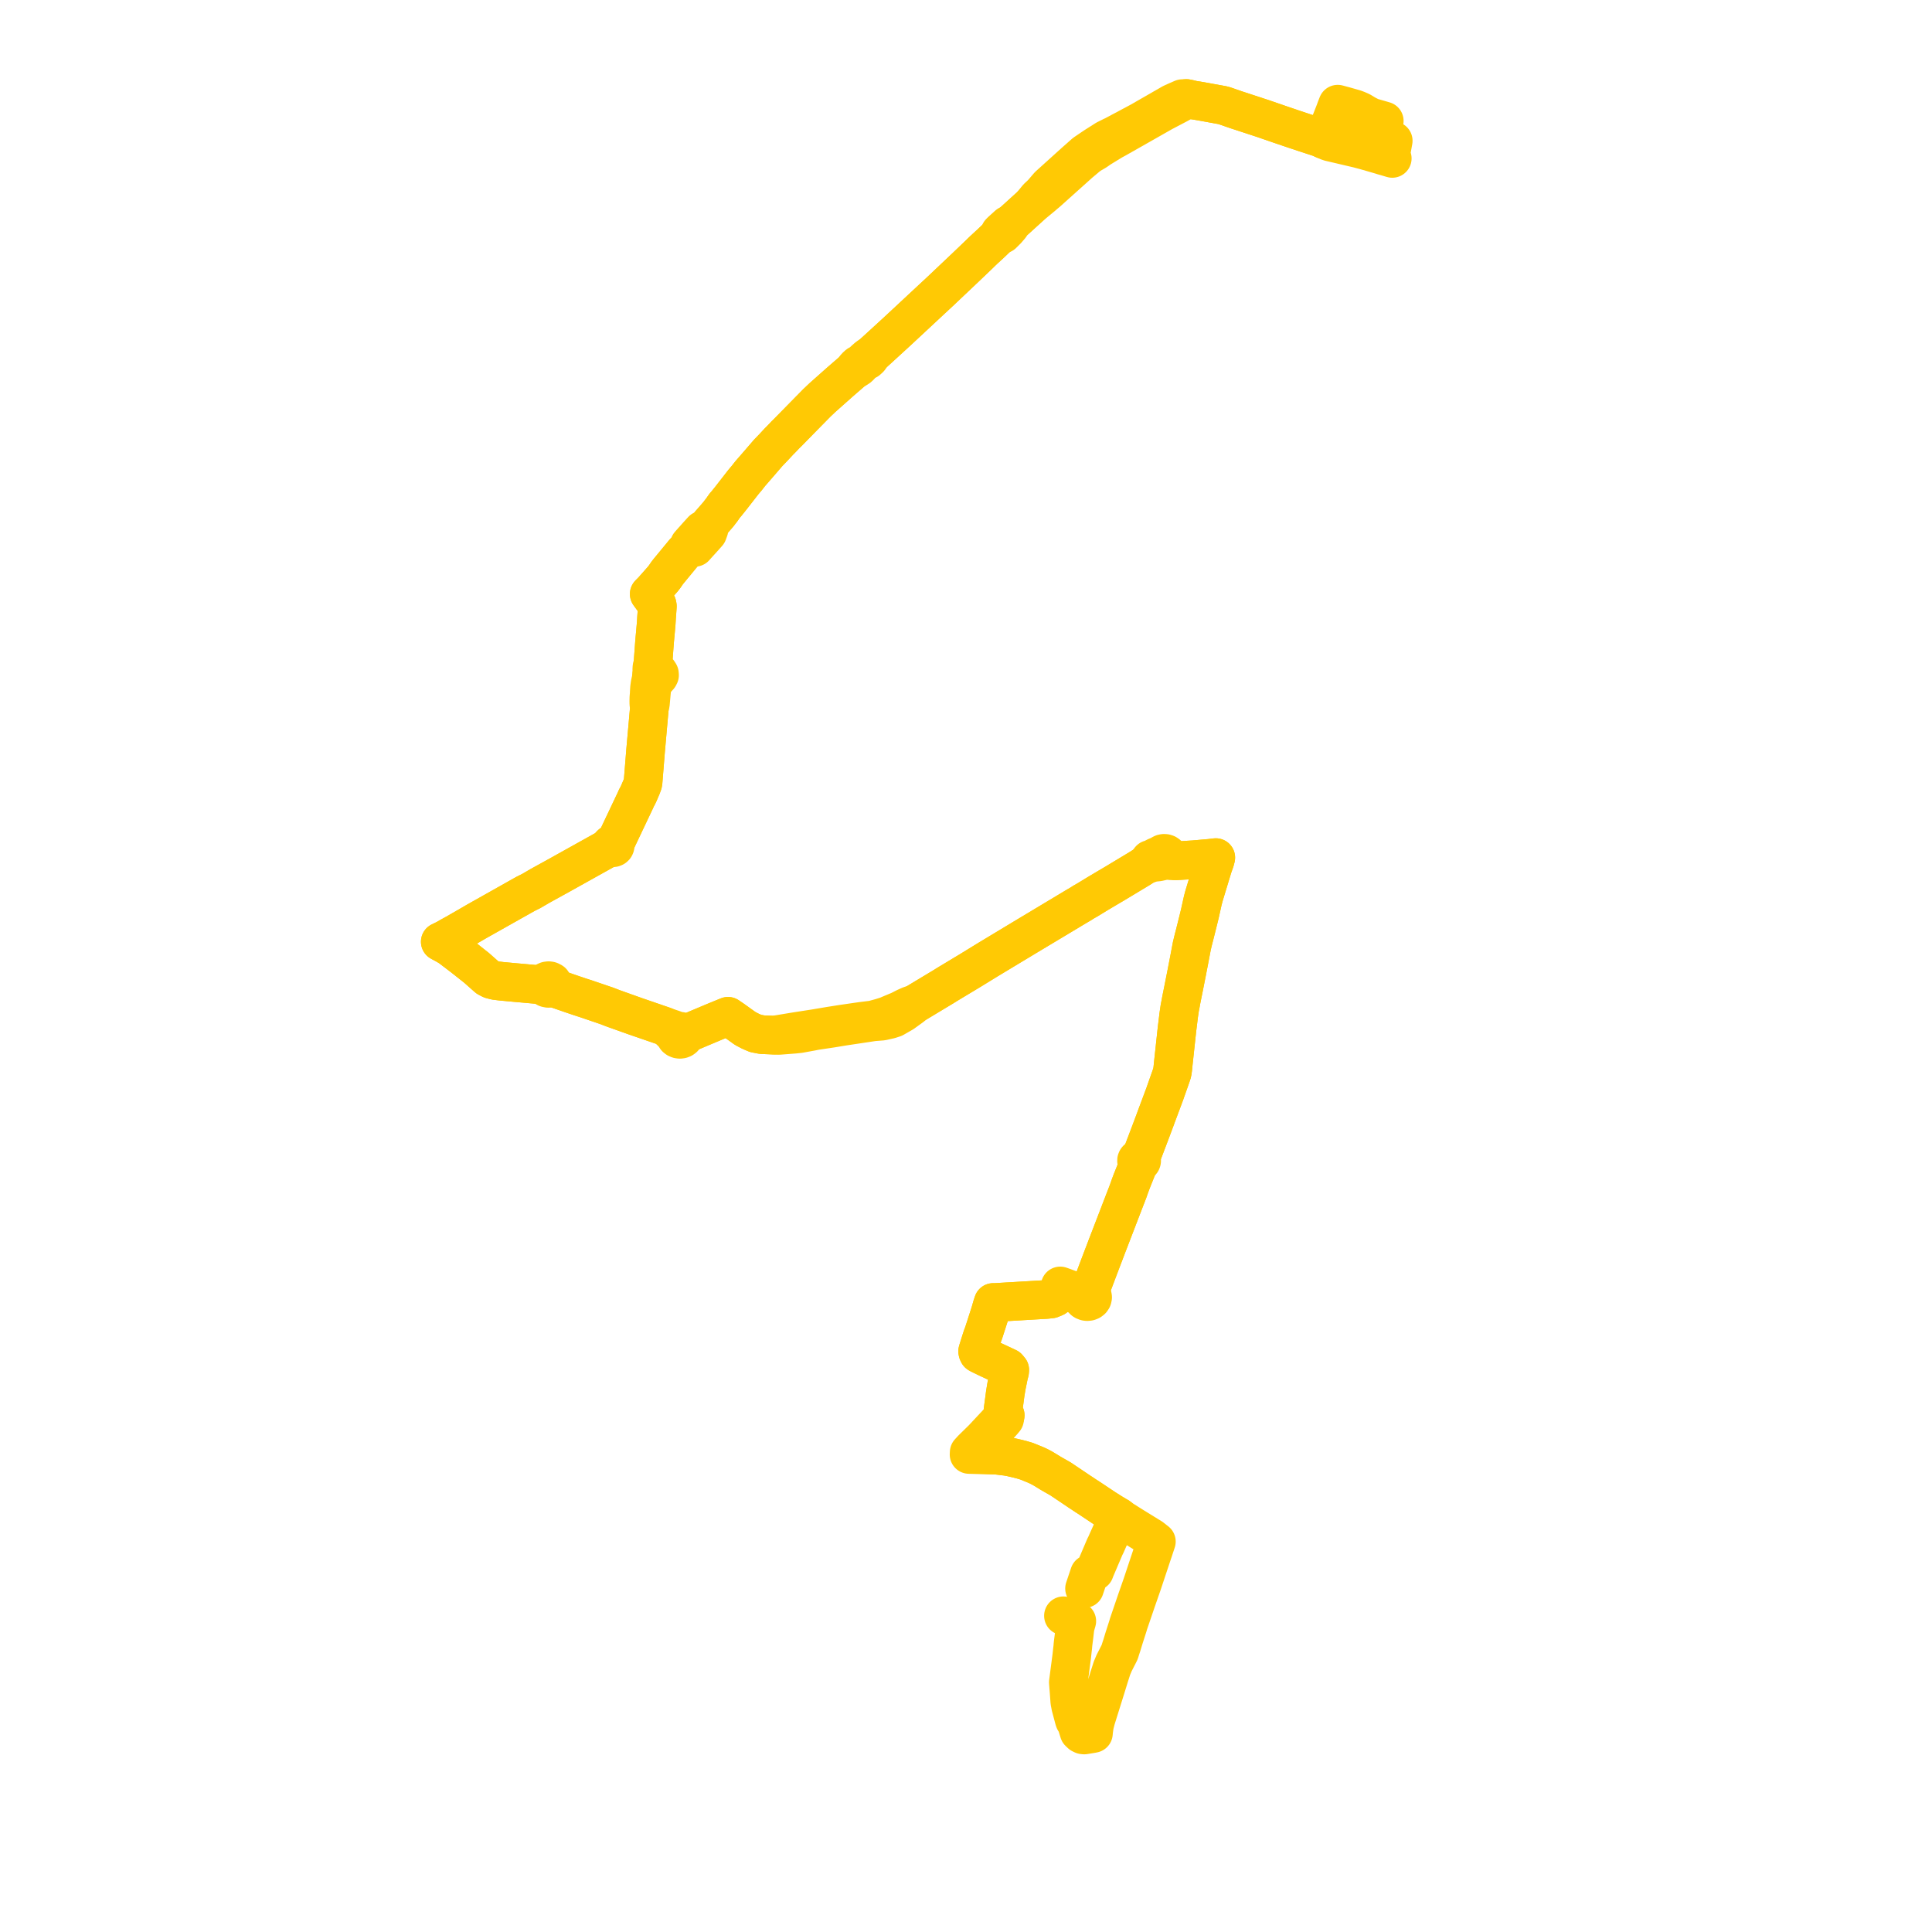    
<svg width="392.285" height="392.285" version="1.1"
     xmlns="http://www.w3.org/2000/svg">

  <title>Plan de ligne</title>
  <desc>Du 2022-01-13 au 9999-01-01</desc>

<path d='M 282.89 28.583 L 282.53 30.575 L 282.439 31.14 L 282.406 31.342 L 282.694 32.167 L 281.764 31.89 L 281.387 31.778 L 280.898 31.645 L 280.485 31.511 L 280.059 31.386 L 279.03 31.084 L 278.49 30.929 L 277.142 30.545 L 275.807 30.187 L 272.892 29.503 L 269.866 28.794 L 268.834 28.348 L 268.011 27.967 L 264.922 26.957 L 262.616 26.19 L 259.86 25.253 L 256.448 24.076 L 253.189 23.007 L 250.96 22.278 L 248.621 21.465 L 248.194 21.353 L 244.301 20.647 L 243.985 20.589 L 242.942 20.411 L 242.257 20.31 L 241.444 20.111 L 240.9 20 L 240.07 20.025 L 239.295 20.366 L 239.013 20.486 L 238.776 20.588 L 237.936 20.975 L 236.622 21.728 L 231.479 24.685 L 229.243 25.878 L 226.776 27.193 L 226.153 27.526 L 225.77 27.7 L 224.514 28.328 L 224.067 28.617 L 223.56 28.938 L 222.671 29.501 L 222.353 29.703 L 222.192 29.811 L 221.515 30.267 L 220.285 31.102 L 220.044 31.311 L 218.314 32.842 L 217.478 33.596 L 216.733 34.269 L 214.704 36.102 L 212.941 37.693 L 211.571 39.289 L 210.697 40.106 L 209.314 41.775 L 206.424 44.401 L 205.445 45.29 L 204.689 45.692 L 204.042 46.277 L 203.643 46.638 L 203.371 46.884 L 203.049 47.205 L 202.814 47.88 L 202.386 48.276 L 201.348 49.269 L 201.116 49.487 L 199.863 50.64 L 199.402 51.077 L 198.747 51.719 L 196.182 54.171 L 195.353 54.955 L 193.835 56.392 L 191.046 59.033 L 190.203 59.821 L 190.004 60.002 L 188.327 61.564 L 187.189 62.623 L 186.906 62.886 L 186.333 63.419 L 185.571 64.129 L 185.37 64.316 L 184.606 65.029 L 182.177 67.288 L 180.459 68.863 L 179.446 69.792 L 178.897 70.294 L 178.75 70.431 L 177.107 71.924 L 176.362 72.42 L 176.214 72.518 L 175.642 73.016 L 175.363 73.278 L 175.006 73.705 L 174.284 74.043 L 174.033 74.239 L 173.722 74.575 L 173.578 74.731 L 173.39 75.025 L 173.244 75.233 L 170.567 77.553 L 166.996 80.727 L 165.877 81.784 L 164.242 83.448 L 162.642 85.076 L 162.305 85.421 L 160.259 87.508 L 159.919 87.853 L 159.49 88.27 L 158.714 89.089 L 158.179 89.625 L 157.569 90.282 L 157.065 90.826 L 155.981 91.949 L 154.562 93.598 L 153.936 94.325 L 152.371 96.123 L 151.965 96.639 L 151.582 97.127 L 151.33 97.415 L 151.065 97.735 L 150.937 97.886 L 150.835 98.018 L 148.438 101.096 L 147.554 102.203 L 147.152 102.664 L 146.543 103.539 L 146.261 103.896 L 145.84 104.448 L 144.347 106.163 L 144.154 106.38 L 143.601 107.127 L 142.615 107.643 L 141.726 108.619 L 140.447 110.054 L 140.364 110.148 L 140.213 110.319 L 139.991 110.571 L 139.959 111.178 L 138.976 112.065 L 135.717 116.02 L 135.418 116.406 L 135.025 116.991 L 134.584 117.57 L 132.526 119.897 L 131.824 120.609 L 132.131 121.03 L 132.257 121.2 L 132.58 121.649 L 132.794 121.936 L 133.417 122.771 L 133.477 123.087 L 133.453 123.439 L 133.384 124.388 L 133.313 125.359 L 133.247 126.481 L 133.116 128.014 L 132.927 130.075 L 132.882 130.63 L 132.552 135.106 L 132.4 135.367 L 132.343 135.783 L 132.356 136.216 L 132.444 136.517 L 132.3 136.786 L 132.258 137.5 L 132.279 137.737 L 132.107 138.344 L 131.998 138.854 L 131.883 139.688 L 131.826 140.548 L 131.823 140.851 L 131.751 141.658 L 131.736 142.327 L 131.74 142.826 L 131.85 143.803 L 131.784 144.543 L 131.599 146.62 L 131.266 150.372 L 131.196 151.164 L 131.087 152.395 L 130.846 155.397 L 130.575 158.764 L 130.52 159.095 L 130.388 159.429 L 130.3 159.702 L 129.668 161.176 L 129.456 161.61 L 129.245 161.982 L 129.037 162.458 L 125.529 169.861 L 124.962 171.057 L 124.862 171.195 L 124.716 171.398 L 124.566 171.329 L 124.398 171.306 L 124.23 171.332 L 124.082 171.403 L 123.972 171.512 L 123.912 171.645 L 123.909 171.787 L 123.964 171.922 L 123.663 172.089 L 123.148 172.376 L 115.851 176.444 L 114.781 177.04 L 113.62 177.69 L 110.308 179.514 L 109.774 179.808 L 107.823 180.942 L 106.737 181.483 L 105.855 181.976 L 96.836 187.055 L 96.304 187.364 L 95.154 188.031 L 92.534 189.538 L 91.303 190.216 L 90.8 190.507 L 90.365 190.747 L 89.395 191.218 L 90.492 191.808 L 91.341 192.309 L 94.075 194.392 L 94.364 194.621 L 96.8 196.55 L 98.427 197.991 L 98.791 198.311 L 99.01 198.503 L 99.719 198.868 L 100.581 199.092 L 101.806 199.242 L 104.249 199.469 L 106.353 199.658 L 109.783 199.964 L 110.047 199.981 L 110.455 200.005 L 110.496 200.162 L 110.573 200.3 L 110.733 200.461 L 110.904 200.58 L 110.973 200.606 L 111.165 200.662 L 111.368 200.683 L 111.57 200.667 L 111.764 200.614 L 111.94 200.527 L 112.07 200.431 L 112.434 200.567 L 112.784 200.698 L 116.165 201.867 L 117.721 202.392 L 118.548 202.661 L 118.741 202.719 L 123.169 204.226 L 124.385 204.696 L 124.754 204.831 L 129.073 206.371 L 129.936 206.667 L 133.359 207.845 L 134.82 208.347 L 134.969 208.405 L 135.302 208.543 L 136.082 209.294 L 137.063 210.24 L 137.121 210.488 L 137.266 210.709 L 137.485 210.883 L 137.757 210.993 L 138.036 211.029 L 138.317 210.997 L 138.575 210.9 L 138.805 210.73 L 138.961 210.509 L 139.027 210.259 L 138.998 210.004 L 139.345 209.878 L 139.579 209.791 L 142.079 208.738 L 143.209 208.263 L 145.084 207.474 L 146.915 206.725 L 147.822 206.355 L 148.842 207.053 L 151.322 208.833 L 152.4 209.395 L 153.43 209.836 L 154.716 210.083 L 156.605 210.163 L 157.117 210.187 L 158.143 210.237 L 161.275 209.996 L 162.341 209.883 L 164.831 209.429 L 165.487 209.293 L 168.649 208.821 L 168.789 208.801 L 170.02 208.598 L 171.381 208.374 L 174.512 207.905 L 175.01 207.83 L 175.178 207.805 L 177.325 207.481 L 179.102 207.342 L 180.653 206.995 L 181.527 206.71 L 183.338 205.672 L 185.085 204.409 L 185.699 203.883 L 186.663 203.301 L 189.574 201.549 L 191.342 200.484 L 191.594 200.334 L 192.211 199.945 L 192.793 199.593 L 197.006 197.057 L 200.58 194.862 L 200.901 194.667 L 206.148 191.504 L 207.752 190.538 L 209.248 189.636 L 211.504 188.284 L 213.13 187.309 L 218.513 184.078 L 219.527 183.482 L 219.969 183.193 L 220.751 182.746 L 221.549 182.263 L 222.705 181.556 L 224.422 180.533 L 225.409 179.951 L 226.37 179.384 L 227.139 178.921 L 230.706 176.773 L 231.353 176.383 L 232.143 175.88 L 232.688 175.562 L 234.102 175.127 L 235.184 175.016 L 236.413 174.738 L 236.703 174.694 L 237.569 174.74 L 237.956 174.719 L 238.381 174.774 L 238.679 174.791 L 242.349 174.566 L 245.675 174.276 L 246.861 174.133 L 246.695 174.772 L 246.248 176.045 L 245.544 178.363 L 244.487 181.846 L 244.224 182.84 L 244.072 183.515 L 243.612 185.587 L 242.952 188.252 L 242.529 189.931 L 242.469 190.161 L 242.38 190.502 L 242.24 191.063 L 241.995 192.093 L 241.48 194.805 L 240.991 197.326 L 240.39 200.368 L 240.031 202.154 L 239.846 203.067 L 239.715 203.805 L 239.546 204.672 L 239.298 206.346 L 239.29 206.483 L 238.984 208.965 L 238.233 215.932 L 238.124 217.004 L 238.021 217.749 L 237.788 218.466 L 237.45 219.428 L 236.774 221.34 L 236.519 222.075 L 234.802 226.664 L 234.583 227.265 L 233.7 229.626 L 231.863 234.459 L 231.79 234.645 L 231.524 235.272 L 231.381 235.232 L 231.24 235.227 L 231.149 235.24 L 231.061 235.268 L 230.982 235.307 L 230.896 235.372 L 230.829 235.452 L 230.772 235.589 L 230.766 235.638 L 230.769 235.714 L 230.789 235.792 L 230.826 235.866 L 230.909 235.961 L 231.021 236.036 L 231.112 236.071 L 231.214 236.092 L 230.982 236.852 L 230.891 237.105 L 229.791 239.854 L 229.458 240.743 L 229.054 241.892 L 228.617 243.026 L 228.401 243.576 L 225.907 250.06 L 225.846 250.22 L 225.055 252.277 L 224.799 252.935 L 224.234 254.426 L 224.13 254.696 L 223.775 255.619 L 222.646 258.601 L 222.393 259.276 L 221.989 260.341 L 221.538 261.567 L 221.433 261.846 L 221.217 262.577 L 220.958 262.512 L 220.688 262.504 L 220.424 262.552 L 220.195 262.648 L 220 262.787 L 219.105 262.532 L 217.96 262.09 L 216.797 261.657 L 216.021 261.369 L 215.275 261.103 L 215.139 261.67 L 214.722 262.654 L 214.476 263.109 L 214.213 263.417 L 213.426 263.746 L 212.462 263.853 L 211.892 263.886 L 210.22 263.984 L 206.743 264.188 L 205.878 264.239 L 202.103 264.46 L 201.677 264.462 L 201.416 265.254 L 201.272 265.763 L 201.129 266.268 L 201.021 266.621 L 200.154 269.319 L 199.713 270.679 L 199.471 271.314 L 199.281 271.89 L 198.618 273.991 L 198.505 274.376 L 198.549 274.584 L 198.665 274.832 L 198.793 274.914 L 199.352 275.193 L 200.579 275.787 L 203.775 277.274 L 204.635 277.681 L 205.025 278.15 L 204.992 278.547 L 204.834 279.123 L 204.341 281.541 L 204.108 282.985 L 203.942 284.236 L 203.658 286.341 L 204.105 287.374 L 203.316 288.093 L 203.115 288.287 L 202.326 289.141 L 201.932 289.563 L 201.507 290.018 L 199.537 292.126 L 197.423 294.197 L 196.786 294.893 L 196.763 295.325 L 198.718 295.381 L 200.656 295.448 L 201.709 295.443 L 202.495 295.483 L 204.434 295.72 L 205.23 295.864 L 206.632 296.186 L 207.474 296.403 L 208.427 296.686 L 210.307 297.448 L 210.941 297.742 L 211.701 298.143 L 212.725 298.764 L 213.177 299.037 L 213.28 299.11 L 214.273 299.676 L 215.343 300.286 L 218.913 302.684 L 219.124 302.835 L 219.67 303.186 L 220.493 303.738 L 221.048 304.091 L 221.347 304.288 L 224.347 306.289 L 225.516 307.027 L 225.688 307.136 L 225.858 307.241 L 225.957 307.299 L 226.089 307.38 L 226.604 307.693 L 227.086 307.966 L 226.494 309.288 L 226.104 310.182 L 225.89 310.66 L 225.411 311.729 L 225.297 311.98 L 225.018 312.593 L 224.558 313.64 L 224.327 314.094 L 223.891 315.121 L 222.377 318.67 L 222.236 319.056 L 221.652 319.32 L 221.202 319.595 L 220.264 322.383 L 220.211 322.541' fill='transparent' stroke='#FFC904' stroke-linecap='round' stroke-linejoin='round' stroke-width='7.846'/><path d='M 215.928 328.076 L 216.799 328.433 L 216.903 328.475 L 217.907 328.872 L 218.64 329.162 L 218.295 330.346 L 218.182 331.294 L 218.079 332.195 L 217.908 333.53 L 217.84 334.129 L 217.836 334.313 L 217.751 335.009 L 217.654 335.914 L 217.618 336.252 L 217.492 337.218 L 217.479 337.32 L 217.296 338.721 L 217.171 339.675 L 216.921 341.586 L 216.989 342.454 L 217.07 343.471 L 217.18 344.985 L 217.216 345.497 L 217.296 345.918 L 217.398 346.461 L 218.108 349.13 L 218.19 349.365 L 218.558 349.921 L 219.1 351.695 L 219.504 352.079 L 219.867 352.254 L 220.149 352.285 L 221.621 352.046 L 222.016 351.967 L 222.062 351.46 L 222.108 351.105 L 222.22 350.303 L 222.524 349.111 L 224.417 343.058 L 224.483 342.848 L 224.54 342.664 L 224.641 342.337 L 225.084 340.903 L 225.207 340.501 L 225.493 339.612 L 225.771 338.736 L 226.218 337.672 L 226.513 337.094 L 227.272 335.608 L 227.291 335.565 L 227.347 335.441 L 227.407 335.249 L 227.586 334.675 L 227.771 334.119 L 228.298 332.386 L 228.364 332.194 L 229.013 330.171 L 229.145 329.713 L 230.504 325.73 L 230.758 324.985 L 231.24 323.605 L 231.908 321.686 L 232.089 321.143 L 232.282 320.564 L 233.485 316.949 L 233.719 316.246 L 234.111 315.069 L 234.17 314.907 L 234.251 314.658 L 234.797 313.007 L 234.04 312.411 L 233.81 312.229 L 230.194 309.999 L 229.993 309.873 L 227.97 308.603 L 227.776 308.463 L 227.086 307.966 L 226.604 307.693 L 226.089 307.38 L 225.957 307.299 L 225.858 307.241 L 225.688 307.136 L 225.516 307.027 L 224.347 306.289 L 221.347 304.288 L 221.048 304.091 L 220.493 303.738 L 219.67 303.186 L 219.124 302.835 L 218.913 302.684 L 215.343 300.286 L 213.28 299.11 L 213.177 299.037 L 212.725 298.764 L 211.701 298.143 L 210.941 297.742 L 210.307 297.448 L 208.427 296.686 L 207.474 296.403 L 206.632 296.186 L 205.23 295.864 L 204.434 295.72 L 202.495 295.483 L 201.709 295.443 L 200.679 295.045 L 199.359 294.983 L 198.989 294.833 L 198.751 294.599 L 198.424 294.049 L 198.693 293.772 L 199.939 292.4 L 201.626 290.61 L 202.517 289.802 L 203.628 288.577 L 203.979 288.152 L 204.105 287.374 L 203.658 286.341 L 203.942 284.236 L 204.108 282.985 L 204.341 281.541 L 204.834 279.123 L 204.992 278.547 L 205.025 278.15 L 204.635 277.681 L 203.775 277.274 L 200.579 275.787 L 199.352 275.193 L 198.793 274.914 L 198.665 274.832 L 198.549 274.584 L 198.505 274.376 L 198.618 273.991 L 199.281 271.89 L 199.471 271.314 L 199.713 270.679 L 200.154 269.319 L 200.323 268.794 L 201.021 266.621 L 201.129 266.268 L 201.272 265.763 L 201.416 265.254 L 201.677 264.462 L 202.103 264.46 L 205.878 264.239 L 206.743 264.188 L 210.22 263.984 L 211.892 263.886 L 212.462 263.853 L 213.426 263.746 L 214.213 263.417 L 214.476 263.109 L 214.722 262.654 L 215.139 261.67 L 215.762 261.867 L 217.947 262.672 L 218.903 263.023 L 219.718 263.463 L 219.822 263.783 L 219.905 263.891 L 220.059 264.049 L 220.201 264.141 L 220.286 264.184 L 220.553 264.265 L 220.756 264.286 L 221.083 264.251 L 221.383 264.134 L 221.625 263.946 L 221.788 263.705 L 221.855 263.407 L 221.799 263.107 L 221.575 262.791 L 221.217 262.577 L 221.433 261.846 L 221.538 261.567 L 221.989 260.341 L 222.393 259.276 L 222.646 258.601 L 223.775 255.619 L 224.13 254.696 L 224.234 254.426 L 224.799 252.935 L 225.055 252.277 L 225.846 250.22 L 225.907 250.06 L 227.294 246.455 L 228.401 243.576 L 228.617 243.026 L 229.054 241.892 L 229.458 240.743 L 229.791 239.854 L 230.891 237.105 L 230.982 236.852 L 231.214 236.092 L 231.305 236.096 L 231.401 236.087 L 231.562 236.031 L 231.676 235.951 L 231.762 235.843 L 231.8 235.745 L 231.81 235.66 L 231.8 235.575 L 231.74 235.443 L 231.661 235.355 L 231.524 235.272 L 231.79 234.645 L 231.863 234.459 L 232.322 233.251 L 233.7 229.626 L 234.583 227.265 L 234.802 226.664 L 236.519 222.075 L 236.774 221.34 L 237.45 219.428 L 237.788 218.466 L 238.021 217.749 L 238.124 217.004 L 238.233 215.932 L 238.984 208.965 L 239.29 206.483 L 239.298 206.346 L 239.546 204.672 L 239.715 203.805 L 239.846 203.067 L 240.031 202.154 L 240.39 200.368 L 240.991 197.326 L 241.48 194.805 L 241.995 192.093 L 242.24 191.063 L 242.38 190.502 L 242.469 190.161 L 242.529 189.931 L 242.952 188.252 L 243.235 187.111 L 243.612 185.587 L 244.072 183.515 L 244.224 182.84 L 244.487 181.846 L 246.248 176.045 L 246.695 174.772 L 246.861 174.133 L 245.675 174.276 L 242.349 174.566 L 239.723 174.727 L 238.679 174.791 L 238.381 174.774 L 237.956 174.719 L 237.673 174.51 L 237.265 174.162 L 237.283 173.931 L 237.215 173.708 L 237.066 173.512 L 236.854 173.365 L 236.597 173.279 L 236.334 173.264 L 236.078 173.312 L 235.85 173.423 L 235.671 173.583 L 235.169 173.782 L 234.605 174.014 L 234.21 174.259 L 233.851 174.418 L 233.501 174.506 L 232.688 175.562 L 232.143 175.88 L 231.353 176.383 L 227.139 178.921 L 226.37 179.384 L 225.409 179.951 L 224.422 180.533 L 222.705 181.556 L 221.549 182.263 L 220.751 182.746 L 219.969 183.193 L 219.527 183.482 L 218.513 184.078 L 213.13 187.309 L 211.504 188.284 L 209.248 189.636 L 207.752 190.538 L 206.148 191.504 L 204.821 192.304 L 200.901 194.667 L 200.58 194.862 L 197.006 197.057 L 192.793 199.593 L 192.211 199.945 L 191.594 200.334 L 191.342 200.484 L 186.663 203.301 L 185.699 203.883 L 184.815 204.129 L 183.806 204.583 L 182.635 205.183 L 181.261 205.752 L 180.645 206.012 L 180.067 206.263 L 178.89 206.63 L 177.231 207.086 L 174.906 207.373 L 173.212 207.618 L 171.089 207.926 L 168.481 208.337 L 165.342 208.866 L 162.197 209.352 L 161.193 209.512 L 157.117 210.187 L 156.605 210.163 L 154.716 210.083 L 153.43 209.836 L 152.4 209.395 L 151.322 208.833 L 148.842 207.053 L 147.822 206.355 L 146.915 206.725 L 145.084 207.474 L 142.079 208.738 L 139.579 209.791 L 139.345 209.878 L 138.998 210.004 L 138.912 209.819 L 138.775 209.657 L 138.595 209.528 L 138.383 209.438 L 138.152 209.393 L 137.916 209.402 L 137.814 209.411 L 136.645 208.982 L 135.302 208.543 L 134.969 208.405 L 134.82 208.347 L 133.359 207.845 L 129.936 206.667 L 129.073 206.371 L 124.754 204.831 L 124.385 204.696 L 123.169 204.226 L 120.44 203.297 L 118.741 202.719 L 118.548 202.661 L 117.721 202.392 L 116.165 201.867 L 112.784 200.698 L 112.434 200.567 L 112.07 200.431 L 112.171 200.323 L 112.254 200.178 L 112.315 199.912 L 112.262 199.645 L 112.084 199.369 L 111.906 199.257 L 111.666 199.159 L 111.402 199.121 L 111.093 199.159 L 110.815 199.278 L 110.601 199.467 L 110.498 199.638 L 110.447 199.823 L 110.455 200.005 L 110.047 199.981 L 109.783 199.964 L 104.249 199.469 L 101.806 199.242 L 100.581 199.092 L 99.719 198.868 L 99.01 198.503 L 98.791 198.311 L 98.427 197.991 L 96.8 196.55 L 94.364 194.621 L 94.075 194.392 L 91.341 192.309 L 90.492 191.808 L 89.395 191.218 L 90.365 190.747 L 90.8 190.507 L 91.303 190.216 L 92.534 189.538 L 93.136 189.192 L 95.154 188.031 L 96.304 187.364 L 96.836 187.055 L 105.855 181.976 L 106.737 181.483 L 107.823 180.942 L 109.774 179.808 L 113.62 177.69 L 114.781 177.04 L 115.851 176.444 L 122.138 172.939 L 123.148 172.376 L 123.663 172.089 L 123.964 171.922 L 124.07 172.034 L 124.215 172.11 L 124.382 172.14 L 124.552 172.121 L 124.71 172.052 L 124.83 171.94 L 124.894 171.801 L 124.895 171.651 L 124.833 171.511 L 124.716 171.398 L 124.862 171.195 L 124.962 171.057 L 129.037 162.458 L 129.245 161.982 L 129.456 161.61 L 129.668 161.176 L 130.3 159.702 L 130.388 159.429 L 130.52 159.095 L 130.575 158.764 L 130.846 155.397 L 131.087 152.395 L 131.196 151.164 L 131.266 150.372 L 131.346 149.476 L 131.784 144.543 L 131.85 143.803 L 132.066 142.879 L 132.168 141.706 L 132.265 140.648 L 132.442 138.957 L 132.518 138.649 L 132.575 138.533 L 132.65 138.383 L 133.067 138.021 L 133.267 137.924 L 133.779 137.358 L 133.919 137.092 L 133.894 136.793 L 133.691 136.47 L 133.471 136.385 L 133.114 136.308 L 132.754 135.496 L 132.552 135.106 L 132.882 130.63 L 132.927 130.075 L 133.116 128.014 L 133.247 126.481 L 133.313 125.359 L 133.384 124.388 L 133.453 123.439 L 133.477 123.087 L 133.417 122.771 L 132.794 121.936 L 132.58 121.649 L 132.257 121.2 L 132.131 121.03 L 131.824 120.609 L 132.526 119.897 L 134.584 117.57 L 135.025 116.991 L 135.418 116.406 L 135.717 116.02 L 137.434 113.936 L 138.976 112.065 L 139.959 111.178 L 140.579 111.25 L 141.087 111.138 L 141.234 110.971 L 141.381 110.804 L 142.72 109.33 L 143.025 108.991 L 143.69 108.24 L 143.953 107.517 L 143.601 107.127 L 144.154 106.38 L 144.347 106.163 L 145.84 104.448 L 146.261 103.896 L 146.543 103.539 L 147.152 102.664 L 147.554 102.203 L 148.438 101.096 L 150.835 98.018 L 150.937 97.886 L 151.065 97.735 L 151.33 97.415 L 151.582 97.127 L 151.965 96.639 L 152.371 96.123 L 153.936 94.325 L 155.981 91.949 L 157.065 90.826 L 157.569 90.282 L 158.179 89.625 L 158.714 89.089 L 159.49 88.27 L 159.919 87.853 L 160.259 87.508 L 160.837 86.919 L 162.305 85.421 L 162.642 85.076 L 164.242 83.448 L 165.877 81.784 L 166.996 80.727 L 170.567 77.553 L 173.244 75.233 L 173.852 74.89 L 174.249 74.636 L 174.318 74.592 L 174.646 74.28 L 175.006 73.705 L 176.125 73.134 L 176.532 72.76 L 177.107 71.924 L 178.75 70.431 L 178.897 70.294 L 179.446 69.792 L 181.176 68.206 L 182.177 67.288 L 184.606 65.029 L 185.37 64.316 L 185.571 64.129 L 186.333 63.419 L 186.906 62.886 L 187.189 62.623 L 190.004 60.002 L 190.203 59.821 L 191.046 59.033 L 192.421 57.73 L 193.835 56.392 L 195.353 54.955 L 196.182 54.171 L 198.747 51.719 L 199.402 51.077 L 199.863 50.64 L 201.116 49.487 L 201.348 49.269 L 202.386 48.276 L 202.814 47.88 L 203.571 47.544 L 204.366 46.754 L 204.417 46.704 L 205.11 45.899 L 205.445 45.29 L 207.451 43.467 L 209.314 41.775 L 211.768 39.747 L 212.026 39.513 L 212.631 39.012 L 218.727 33.546 L 219.249 33.078 L 220.832 31.748 L 221.349 31.37 L 222.512 30.691 L 223.332 30.12 L 223.814 29.825 L 224.721 29.269 L 225.258 28.94 L 225.968 28.512 L 226.563 28.193 L 228.648 27.012 L 229.018 26.803 L 232.929 24.581 L 235.182 23.3 L 236.105 22.776 L 237.721 21.928 L 238.356 21.595 L 239.22 21.142 L 239.434 21.023 L 240.541 20.406 L 240.9 20 L 241.444 20.111 L 242.257 20.31 L 242.942 20.411 L 243.985 20.589 L 244.301 20.647 L 248.194 21.353 L 248.621 21.465 L 250.96 22.278 L 251.75 22.536 L 253.189 23.007 L 256.448 24.076 L 259.86 25.253 L 262.616 26.19 L 264.922 26.957 L 268.011 27.967 L 268.834 28.348 L 269.078 27.675 L 271.073 22.587 L 271.299 21.968 L 271.383 21.748 L 271.447 21.584 L 271.619 21.151 L 272.76 21.46 L 272.957 21.508 L 275.081 22.115 L 275.383 22.229 L 275.672 22.342 L 275.997 22.485 L 276.304 22.619 L 277.367 23.26 L 278.386 23.781 L 281.071 24.555' fill='transparent' stroke='#FFC904' stroke-linecap='round' stroke-linejoin='round' stroke-width='7.846'/>
</svg>
